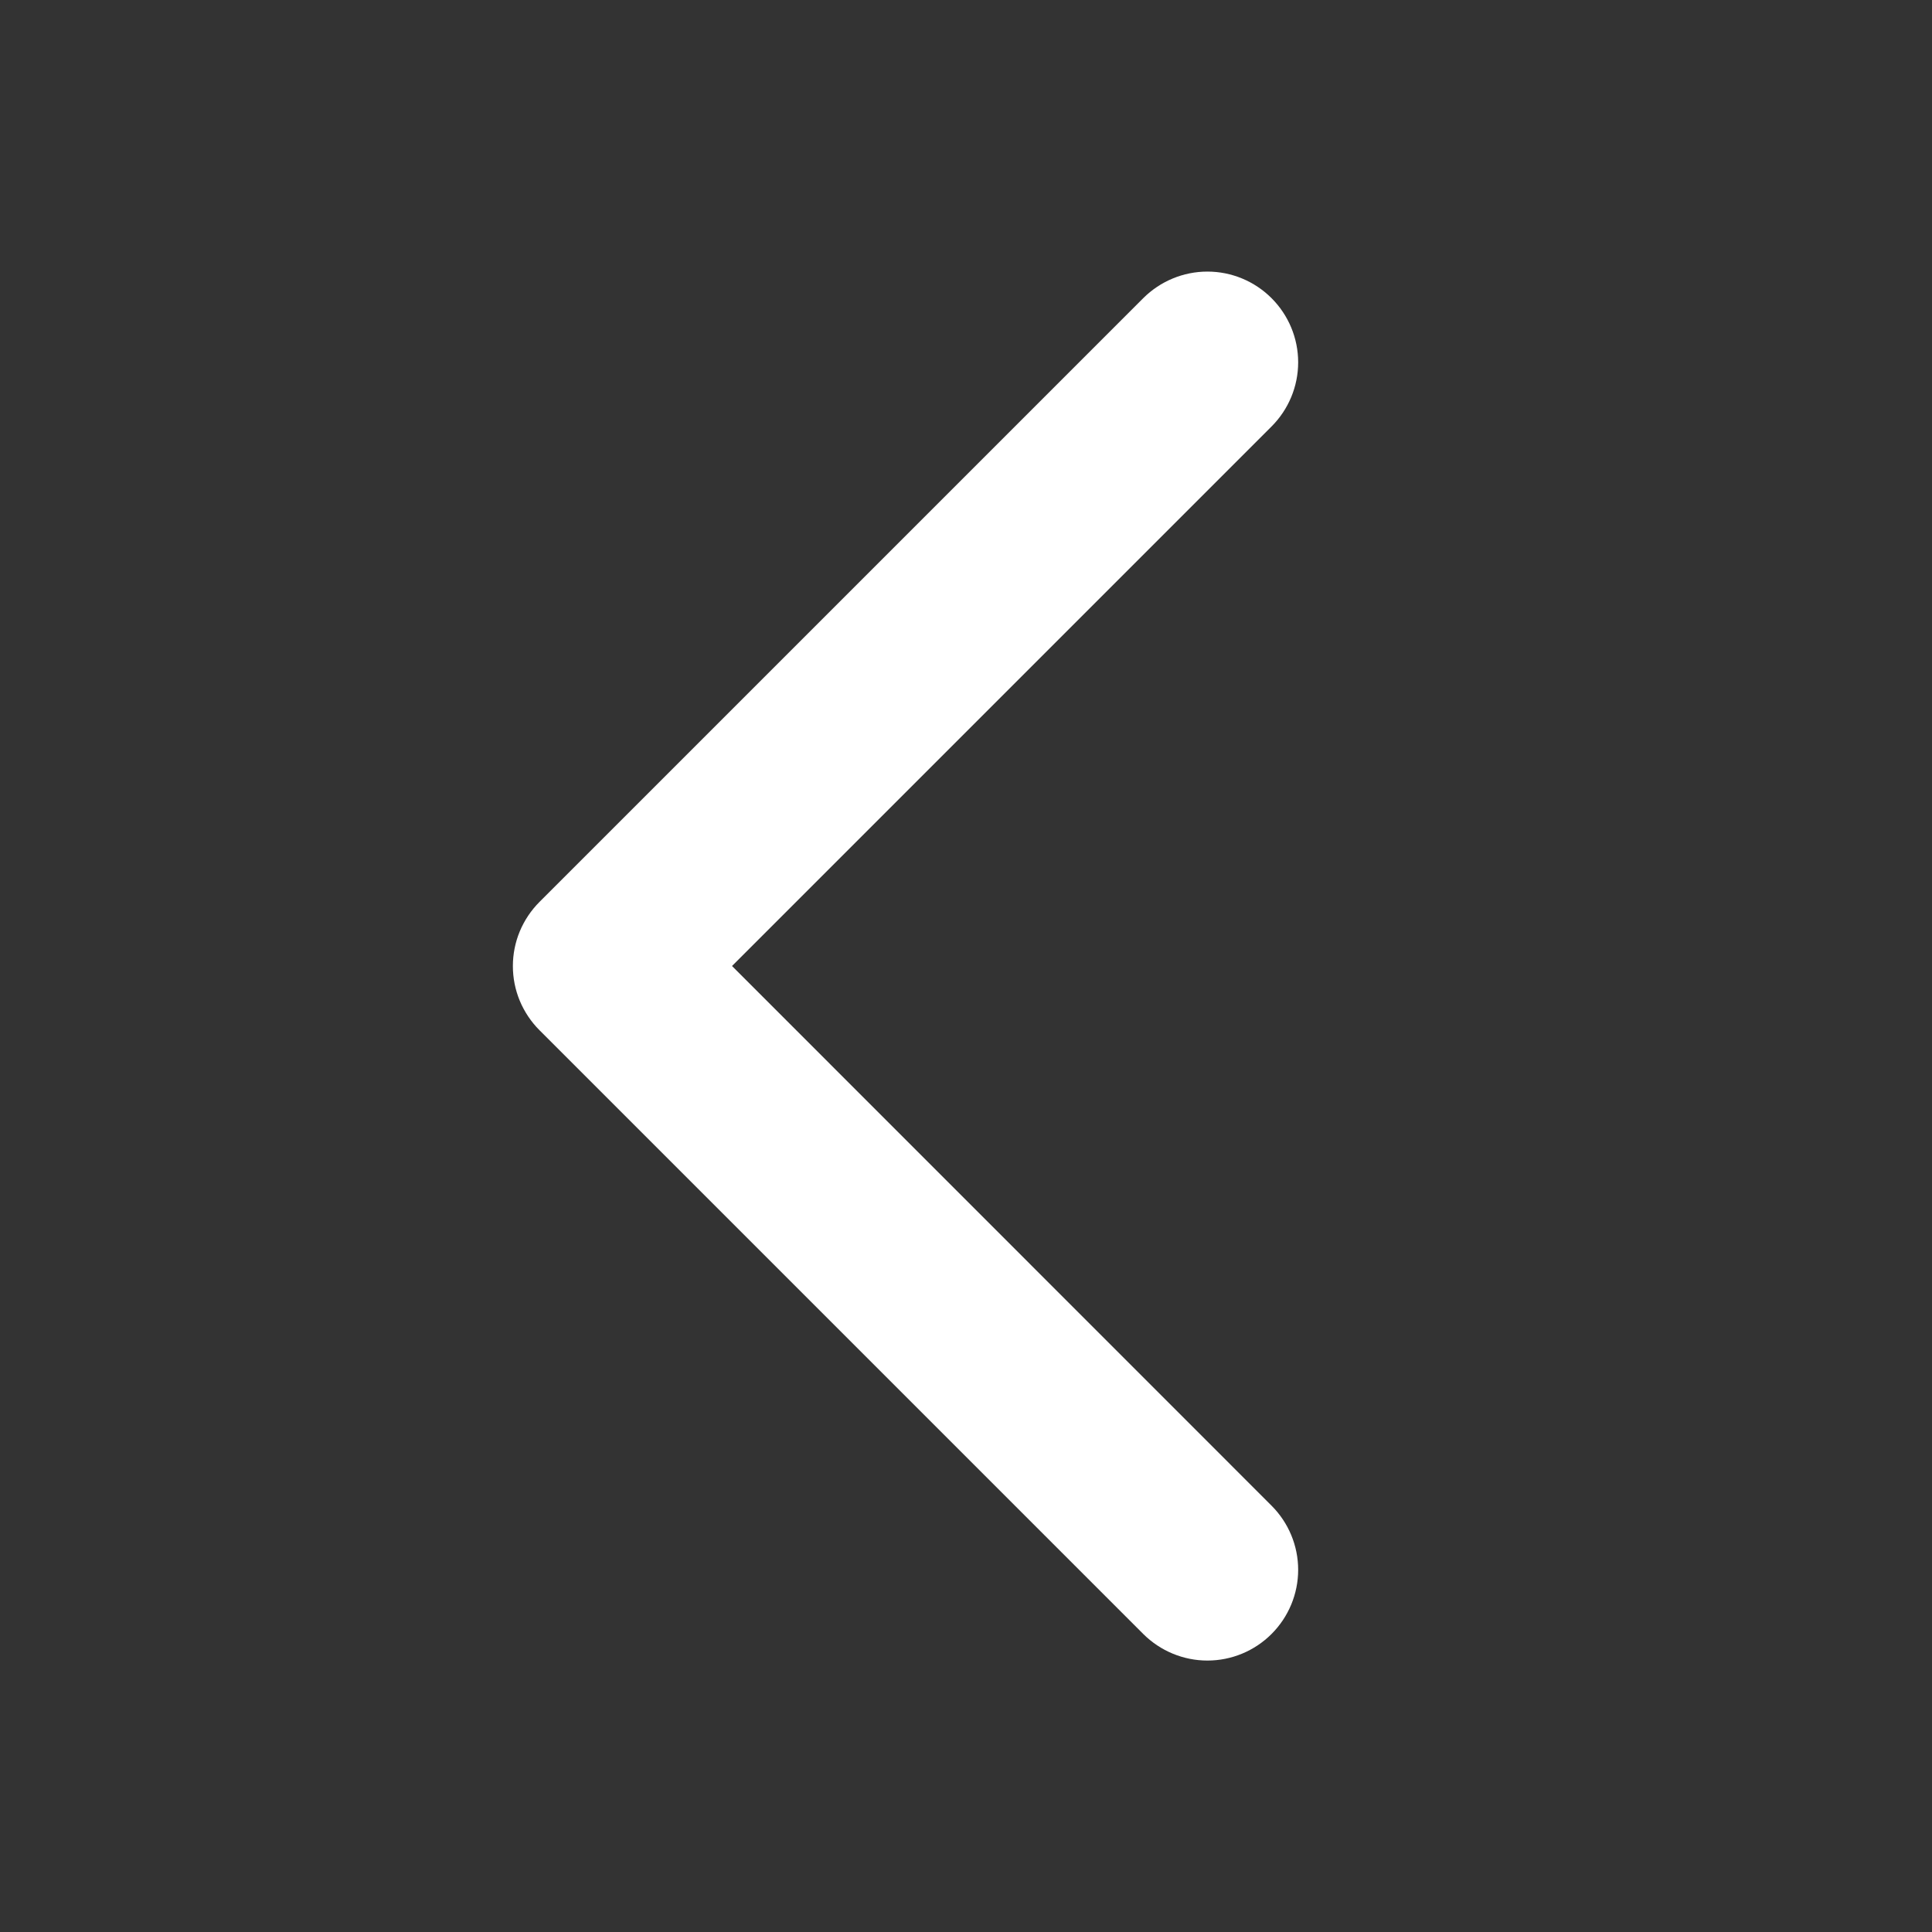 <svg width="28" height="28" viewBox="0 0 28 28" fill="none" xmlns="http://www.w3.org/2000/svg">
<rect x="0" y="0" width="28" height="28" fill="#333333" stroke="none"/>
<path d="M18.428 21.821C18.675 22.068 18.814 22.402 18.814 22.751C18.814 23.1 18.675 23.434 18.428 23.681C18.182 23.927 17.848 24.066 17.499 24.066C17.15 24.066 16.816 23.927 16.569 23.681L7.819 14.931C7.697 14.809 7.6 14.664 7.533 14.504C7.467 14.345 7.433 14.174 7.433 14.001C7.433 13.828 7.467 13.657 7.533 13.498C7.6 13.338 7.697 13.193 7.819 13.071L16.569 4.321C16.816 4.075 17.15 3.936 17.499 3.936C17.848 3.936 18.182 4.075 18.428 4.321C18.675 4.568 18.814 4.902 18.814 5.251C18.814 5.6 18.675 5.934 18.428 6.181L10.609 14L18.428 21.821Z" fill="white"/>
</svg>
